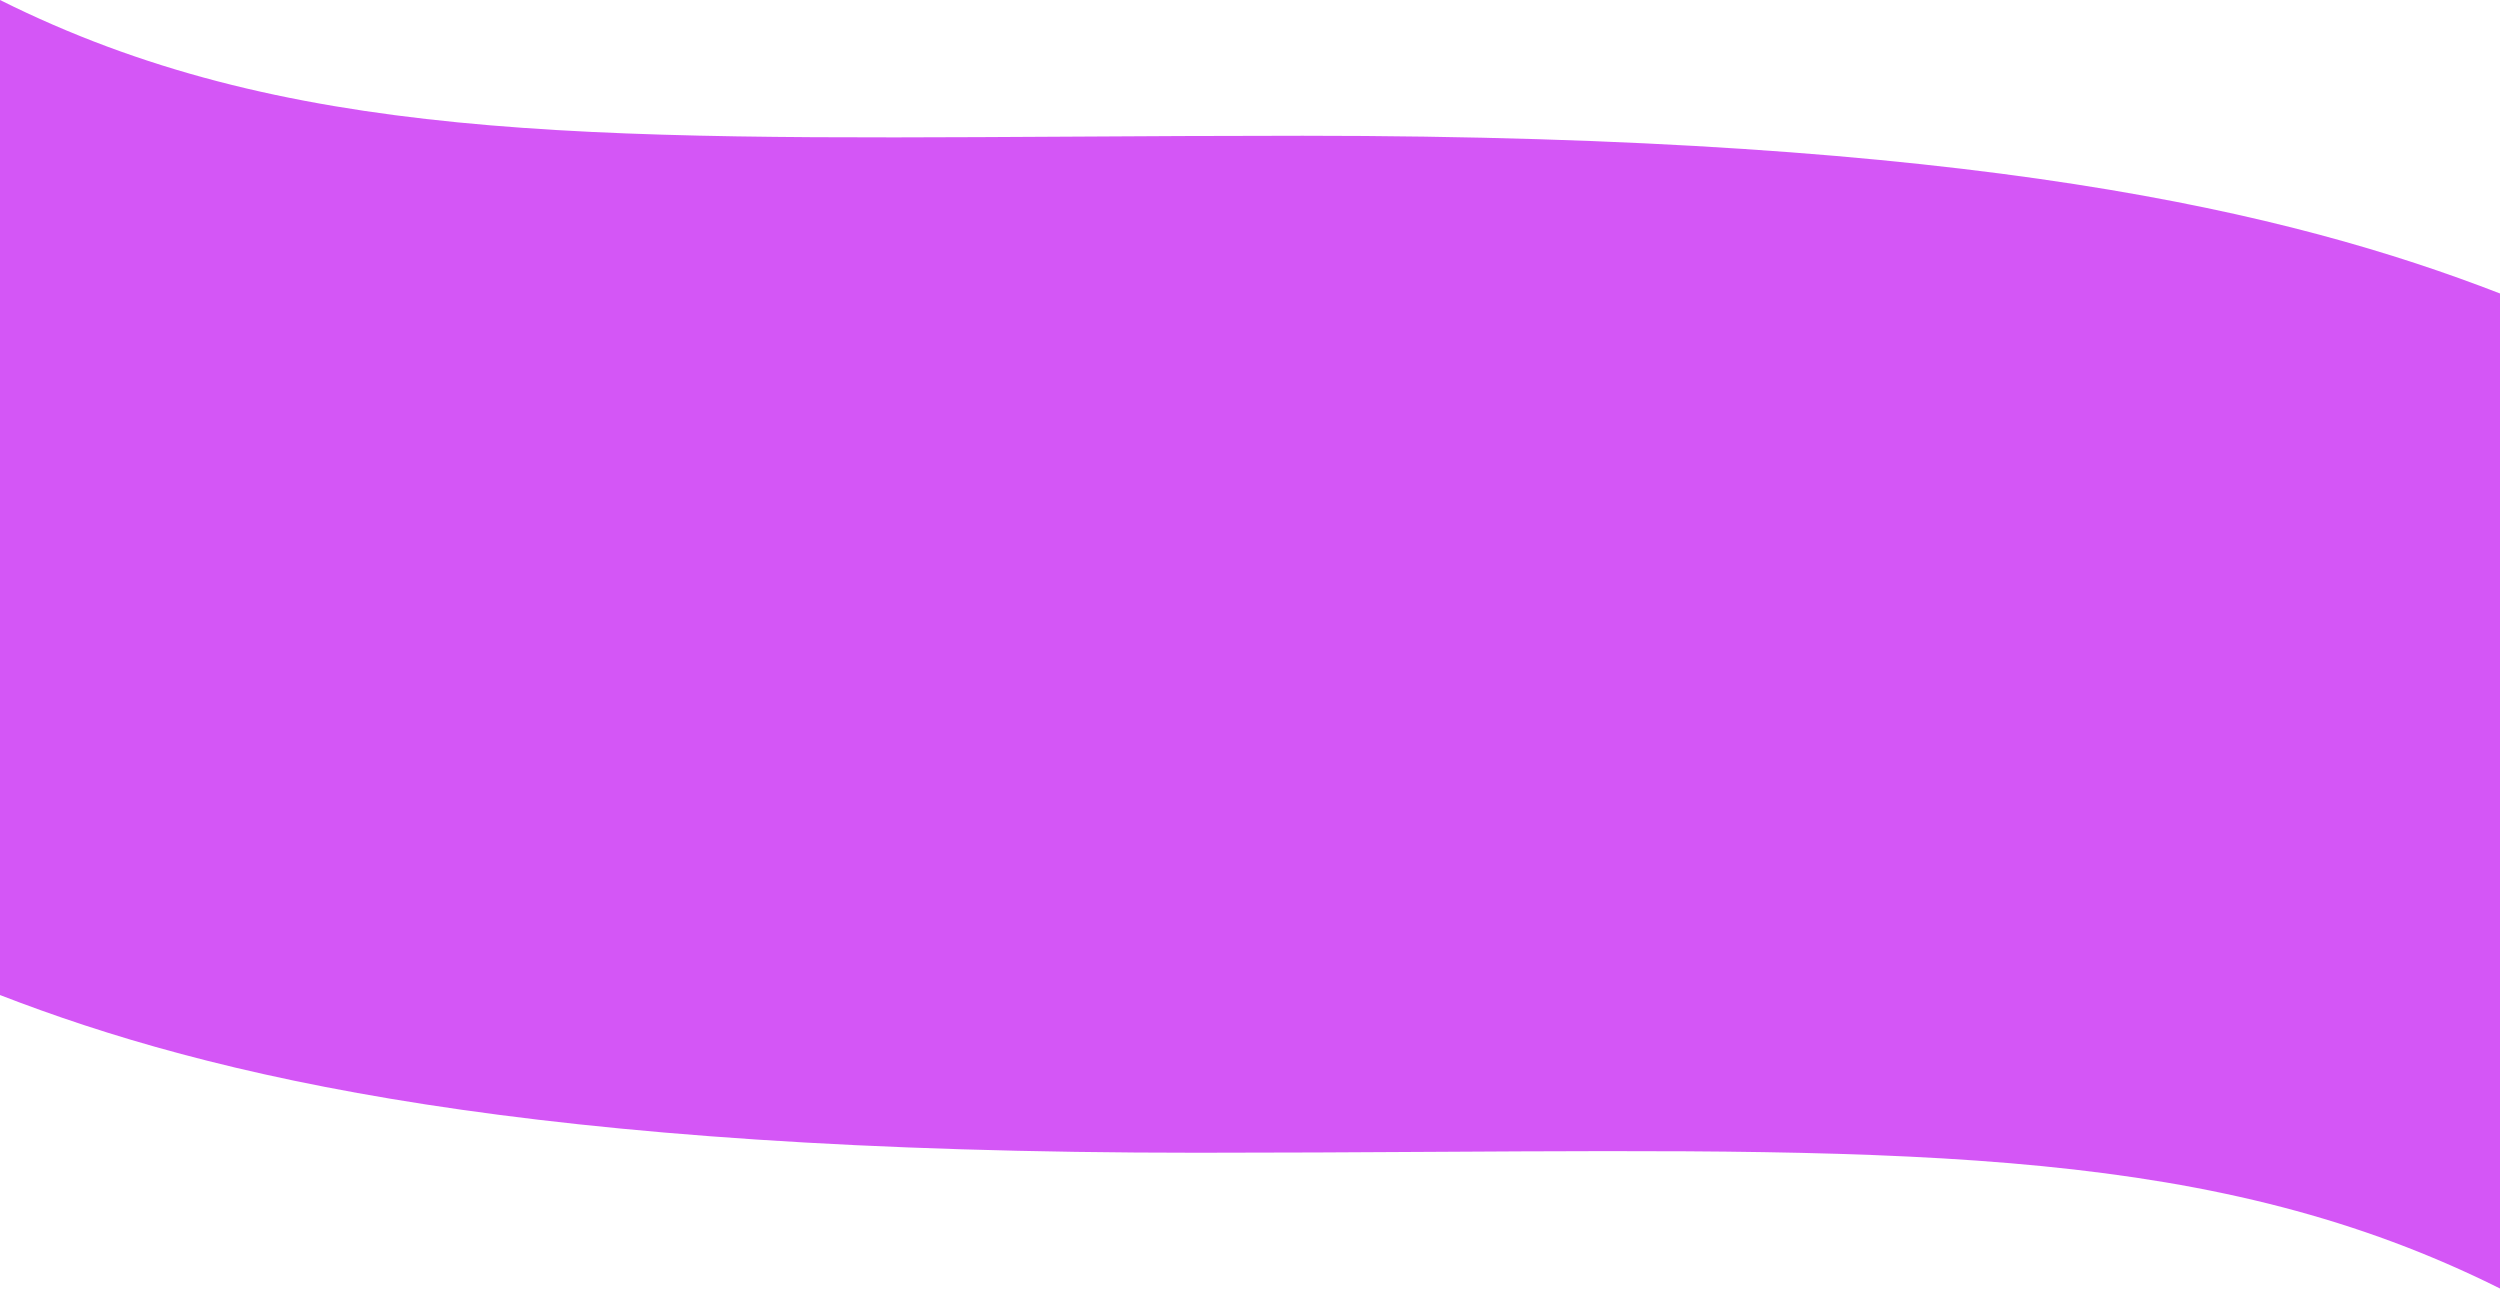 <?xml version="1.0" encoding="UTF-8"?> <svg xmlns="http://www.w3.org/2000/svg" width="1201" height="619" viewBox="0 0 1201 619" fill="none"><path fill-rule="evenodd" clip-rule="evenodd" d="M513.77 65.645C548.964 65.438 586.211 65.22 625.794 65.22C948.505 65.22 1100 101.883 1201 140.986L1201 254.297L1201 364.703L1201 619C1065.13 551.141 921.77 551.981 687.23 553.355C652.036 553.562 614.789 553.78 575.206 553.78C252.495 553.78 101 517.117 0 478.014L0 364.703H0V0C135.869 67.859 279.23 67.019 513.77 65.645Z" fill="#D456F6"></path></svg> 